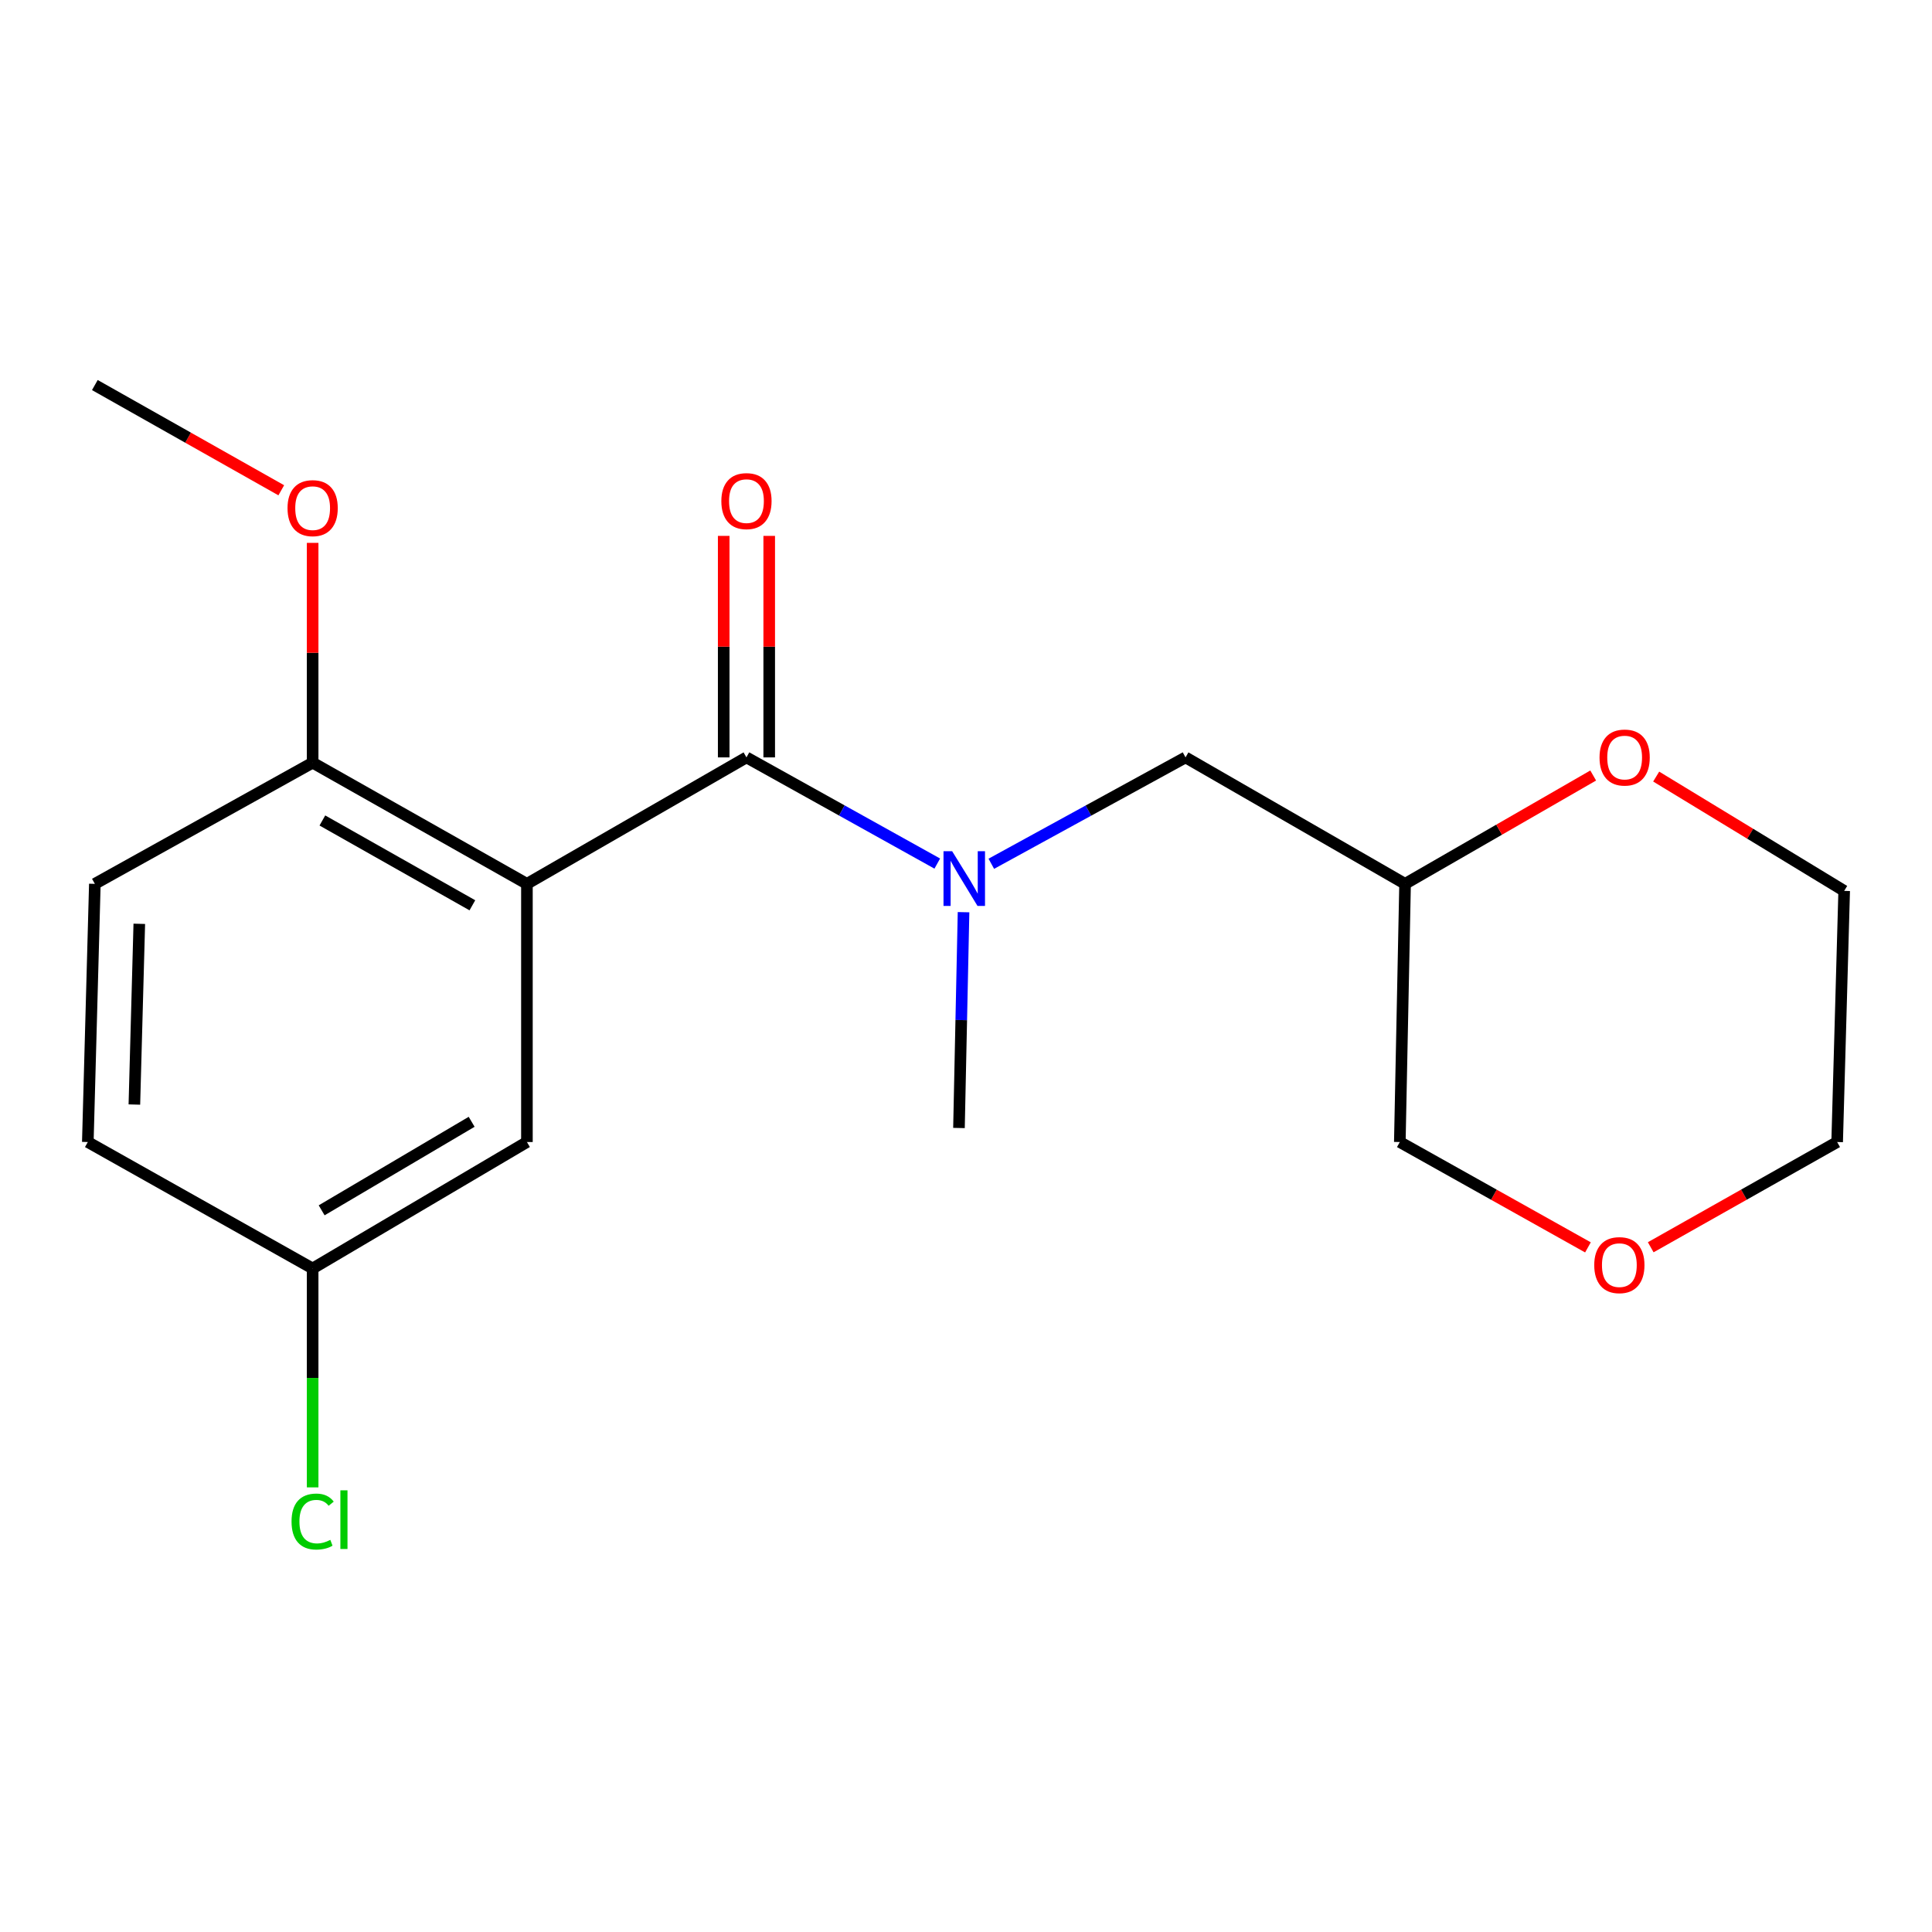 <?xml version='1.0' encoding='iso-8859-1'?>
<svg version='1.1' baseProfile='full'
              xmlns='http://www.w3.org/2000/svg'
                      xmlns:rdkit='http://www.rdkit.org/xml'
                      xmlns:xlink='http://www.w3.org/1999/xlink'
                  xml:space='preserve'
width='1000px' height='1000px' viewBox='0 0 1000 1000'>
<!-- END OF HEADER -->
<rect style='opacity:1.0;fill:#FFFFFF;stroke:none' width='1000' height='1000' x='0' y='0'> </rect>
<path class='bond-0' d='M 272.734,457.48 L 386.367,392.025' style='fill:none;fill-rule:evenodd;stroke:#000000;stroke-width:6px;stroke-linecap:butt;stroke-linejoin:miter;stroke-opacity:1' />
<path class='bond-1' d='M 272.734,457.48 L 161.823,394.761' style='fill:none;fill-rule:evenodd;stroke:#000000;stroke-width:6px;stroke-linecap:butt;stroke-linejoin:miter;stroke-opacity:1' />
<path class='bond-1' d='M 244.501,468.579 L 166.863,424.676' style='fill:none;fill-rule:evenodd;stroke:#000000;stroke-width:6px;stroke-linecap:butt;stroke-linejoin:miter;stroke-opacity:1' />
<path class='bond-2' d='M 272.734,457.48 L 272.734,591.112' style='fill:none;fill-rule:evenodd;stroke:#000000;stroke-width:6px;stroke-linecap:butt;stroke-linejoin:miter;stroke-opacity:1' />
<path class='bond-3' d='M 386.367,392.025 L 435.749,419.506' style='fill:none;fill-rule:evenodd;stroke:#000000;stroke-width:6px;stroke-linecap:butt;stroke-linejoin:miter;stroke-opacity:1' />
<path class='bond-3' d='M 435.749,419.506 L 485.132,446.986' style='fill:none;fill-rule:evenodd;stroke:#0000FF;stroke-width:6px;stroke-linecap:butt;stroke-linejoin:miter;stroke-opacity:1' />
<path class='bond-4' d='M 398.146,392.025 L 398.146,334.7' style='fill:none;fill-rule:evenodd;stroke:#000000;stroke-width:6px;stroke-linecap:butt;stroke-linejoin:miter;stroke-opacity:1' />
<path class='bond-4' d='M 398.146,334.7 L 398.146,277.374' style='fill:none;fill-rule:evenodd;stroke:#FF0000;stroke-width:6px;stroke-linecap:butt;stroke-linejoin:miter;stroke-opacity:1' />
<path class='bond-4' d='M 374.587,392.025 L 374.587,334.7' style='fill:none;fill-rule:evenodd;stroke:#000000;stroke-width:6px;stroke-linecap:butt;stroke-linejoin:miter;stroke-opacity:1' />
<path class='bond-4' d='M 374.587,334.7 L 374.587,277.374' style='fill:none;fill-rule:evenodd;stroke:#FF0000;stroke-width:6px;stroke-linecap:butt;stroke-linejoin:miter;stroke-opacity:1' />
<path class='bond-5' d='M 513.102,447.087 L 563.367,419.556' style='fill:none;fill-rule:evenodd;stroke:#0000FF;stroke-width:6px;stroke-linecap:butt;stroke-linejoin:miter;stroke-opacity:1' />
<path class='bond-5' d='M 563.367,419.556 L 613.633,392.025' style='fill:none;fill-rule:evenodd;stroke:#000000;stroke-width:6px;stroke-linecap:butt;stroke-linejoin:miter;stroke-opacity:1' />
<path class='bond-6' d='M 498.728,472.146 L 497.545,527.997' style='fill:none;fill-rule:evenodd;stroke:#0000FF;stroke-width:6px;stroke-linecap:butt;stroke-linejoin:miter;stroke-opacity:1' />
<path class='bond-6' d='M 497.545,527.997 L 496.361,583.848' style='fill:none;fill-rule:evenodd;stroke:#000000;stroke-width:6px;stroke-linecap:butt;stroke-linejoin:miter;stroke-opacity:1' />
<path class='bond-7' d='M 161.823,394.761 L 49.093,457.48' style='fill:none;fill-rule:evenodd;stroke:#000000;stroke-width:6px;stroke-linecap:butt;stroke-linejoin:miter;stroke-opacity:1' />
<path class='bond-8' d='M 161.823,394.761 L 161.823,337.875' style='fill:none;fill-rule:evenodd;stroke:#000000;stroke-width:6px;stroke-linecap:butt;stroke-linejoin:miter;stroke-opacity:1' />
<path class='bond-8' d='M 161.823,337.875 L 161.823,280.99' style='fill:none;fill-rule:evenodd;stroke:#FF0000;stroke-width:6px;stroke-linecap:butt;stroke-linejoin:miter;stroke-opacity:1' />
<path class='bond-9' d='M 272.734,591.112 L 161.823,656.567' style='fill:none;fill-rule:evenodd;stroke:#000000;stroke-width:6px;stroke-linecap:butt;stroke-linejoin:miter;stroke-opacity:1' />
<path class='bond-9' d='M 244.123,580.641 L 166.486,626.459' style='fill:none;fill-rule:evenodd;stroke:#000000;stroke-width:6px;stroke-linecap:butt;stroke-linejoin:miter;stroke-opacity:1' />
<path class='bond-10' d='M 613.633,392.025 L 727.266,457.48' style='fill:none;fill-rule:evenodd;stroke:#000000;stroke-width:6px;stroke-linecap:butt;stroke-linejoin:miter;stroke-opacity:1' />
<path class='bond-11' d='M 727.266,457.48 L 775.95,429.44' style='fill:none;fill-rule:evenodd;stroke:#000000;stroke-width:6px;stroke-linecap:butt;stroke-linejoin:miter;stroke-opacity:1' />
<path class='bond-11' d='M 775.95,429.44 L 824.634,401.401' style='fill:none;fill-rule:evenodd;stroke:#FF0000;stroke-width:6px;stroke-linecap:butt;stroke-linejoin:miter;stroke-opacity:1' />
<path class='bond-12' d='M 727.266,457.48 L 724.544,591.112' style='fill:none;fill-rule:evenodd;stroke:#000000;stroke-width:6px;stroke-linecap:butt;stroke-linejoin:miter;stroke-opacity:1' />
<path class='bond-13' d='M 857.237,401.951 L 905.891,431.535' style='fill:none;fill-rule:evenodd;stroke:#FF0000;stroke-width:6px;stroke-linecap:butt;stroke-linejoin:miter;stroke-opacity:1' />
<path class='bond-13' d='M 905.891,431.535 L 954.545,461.119' style='fill:none;fill-rule:evenodd;stroke:#000000;stroke-width:6px;stroke-linecap:butt;stroke-linejoin:miter;stroke-opacity:1' />
<path class='bond-14' d='M 821.921,645.644 L 773.232,618.378' style='fill:none;fill-rule:evenodd;stroke:#FF0000;stroke-width:6px;stroke-linecap:butt;stroke-linejoin:miter;stroke-opacity:1' />
<path class='bond-14' d='M 773.232,618.378 L 724.544,591.112' style='fill:none;fill-rule:evenodd;stroke:#000000;stroke-width:6px;stroke-linecap:butt;stroke-linejoin:miter;stroke-opacity:1' />
<path class='bond-15' d='M 854.413,645.582 L 902.66,618.347' style='fill:none;fill-rule:evenodd;stroke:#FF0000;stroke-width:6px;stroke-linecap:butt;stroke-linejoin:miter;stroke-opacity:1' />
<path class='bond-15' d='M 902.66,618.347 L 950.907,591.112' style='fill:none;fill-rule:evenodd;stroke:#000000;stroke-width:6px;stroke-linecap:butt;stroke-linejoin:miter;stroke-opacity:1' />
<path class='bond-16' d='M 49.093,457.48 L 45.455,591.112' style='fill:none;fill-rule:evenodd;stroke:#000000;stroke-width:6px;stroke-linecap:butt;stroke-linejoin:miter;stroke-opacity:1' />
<path class='bond-16' d='M 72.098,478.166 L 69.551,571.709' style='fill:none;fill-rule:evenodd;stroke:#000000;stroke-width:6px;stroke-linecap:butt;stroke-linejoin:miter;stroke-opacity:1' />
<path class='bond-17' d='M 161.823,656.567 L 45.455,591.112' style='fill:none;fill-rule:evenodd;stroke:#000000;stroke-width:6px;stroke-linecap:butt;stroke-linejoin:miter;stroke-opacity:1' />
<path class='bond-18' d='M 161.823,656.567 L 161.823,713.215' style='fill:none;fill-rule:evenodd;stroke:#000000;stroke-width:6px;stroke-linecap:butt;stroke-linejoin:miter;stroke-opacity:1' />
<path class='bond-18' d='M 161.823,713.215 L 161.823,769.863' style='fill:none;fill-rule:evenodd;stroke:#00CC00;stroke-width:6px;stroke-linecap:butt;stroke-linejoin:miter;stroke-opacity:1' />
<path class='bond-19' d='M 145.587,253.769 L 97.34,226.534' style='fill:none;fill-rule:evenodd;stroke:#FF0000;stroke-width:6px;stroke-linecap:butt;stroke-linejoin:miter;stroke-opacity:1' />
<path class='bond-19' d='M 97.34,226.534 L 49.093,199.299' style='fill:none;fill-rule:evenodd;stroke:#000000;stroke-width:6px;stroke-linecap:butt;stroke-linejoin:miter;stroke-opacity:1' />
<path class='bond-20' d='M 954.545,461.119 L 950.907,591.112' style='fill:none;fill-rule:evenodd;stroke:#000000;stroke-width:6px;stroke-linecap:butt;stroke-linejoin:miter;stroke-opacity:1' />
<path  class='atom-2' d='M 492.837 440.598
L 502.117 455.598
Q 503.037 457.078, 504.517 459.758
Q 505.997 462.438, 506.077 462.598
L 506.077 440.598
L 509.837 440.598
L 509.837 468.918
L 505.957 468.918
L 495.997 452.518
Q 494.837 450.598, 493.597 448.398
Q 492.397 446.198, 492.037 445.518
L 492.037 468.918
L 488.357 468.918
L 488.357 440.598
L 492.837 440.598
' fill='#0000FF'/>
<path  class='atom-6' d='M 373.367 259.376
Q 373.367 252.576, 376.727 248.776
Q 380.087 244.976, 386.367 244.976
Q 392.647 244.976, 396.007 248.776
Q 399.367 252.576, 399.367 259.376
Q 399.367 266.256, 395.967 270.176
Q 392.567 274.056, 386.367 274.056
Q 380.127 274.056, 376.727 270.176
Q 373.367 266.296, 373.367 259.376
M 386.367 270.856
Q 390.687 270.856, 393.007 267.976
Q 395.367 265.056, 395.367 259.376
Q 395.367 253.816, 393.007 251.016
Q 390.687 248.176, 386.367 248.176
Q 382.047 248.176, 379.687 250.976
Q 377.367 253.776, 377.367 259.376
Q 377.367 265.096, 379.687 267.976
Q 382.047 270.856, 386.367 270.856
' fill='#FF0000'/>
<path  class='atom-8' d='M 827.912 392.105
Q 827.912 385.305, 831.272 381.505
Q 834.632 377.705, 840.912 377.705
Q 847.192 377.705, 850.552 381.505
Q 853.912 385.305, 853.912 392.105
Q 853.912 398.985, 850.512 402.905
Q 847.112 406.785, 840.912 406.785
Q 834.672 406.785, 831.272 402.905
Q 827.912 399.025, 827.912 392.105
M 840.912 403.585
Q 845.232 403.585, 847.552 400.705
Q 849.912 397.785, 849.912 392.105
Q 849.912 386.545, 847.552 383.745
Q 845.232 380.905, 840.912 380.905
Q 836.592 380.905, 834.232 383.705
Q 831.912 386.505, 831.912 392.105
Q 831.912 397.825, 834.232 400.705
Q 836.592 403.585, 840.912 403.585
' fill='#FF0000'/>
<path  class='atom-9' d='M 825.177 654.828
Q 825.177 648.028, 828.537 644.228
Q 831.897 640.428, 838.177 640.428
Q 844.457 640.428, 847.817 644.228
Q 851.177 648.028, 851.177 654.828
Q 851.177 661.708, 847.777 665.628
Q 844.377 669.508, 838.177 669.508
Q 831.937 669.508, 828.537 665.628
Q 825.177 661.748, 825.177 654.828
M 838.177 666.308
Q 842.497 666.308, 844.817 663.428
Q 847.177 660.508, 847.177 654.828
Q 847.177 649.268, 844.817 646.468
Q 842.497 643.628, 838.177 643.628
Q 833.857 643.628, 831.497 646.428
Q 829.177 649.228, 829.177 654.828
Q 829.177 660.548, 831.497 663.428
Q 833.857 666.308, 838.177 666.308
' fill='#FF0000'/>
<path  class='atom-13' d='M 150.903 787.554
Q 150.903 780.514, 154.183 776.834
Q 157.503 773.114, 163.783 773.114
Q 169.623 773.114, 172.743 777.234
L 170.103 779.394
Q 167.823 776.394, 163.783 776.394
Q 159.503 776.394, 157.223 779.274
Q 154.983 782.114, 154.983 787.554
Q 154.983 793.154, 157.303 796.034
Q 159.663 798.914, 164.223 798.914
Q 167.343 798.914, 170.983 797.034
L 172.103 800.034
Q 170.623 800.994, 168.383 801.554
Q 166.143 802.114, 163.663 802.114
Q 157.503 802.114, 154.183 798.354
Q 150.903 794.594, 150.903 787.554
' fill='#00CC00'/>
<path  class='atom-13' d='M 176.183 771.394
L 179.863 771.394
L 179.863 801.754
L 176.183 801.754
L 176.183 771.394
' fill='#00CC00'/>
<path  class='atom-14' d='M 148.823 263.015
Q 148.823 256.215, 152.183 252.415
Q 155.543 248.615, 161.823 248.615
Q 168.103 248.615, 171.463 252.415
Q 174.823 256.215, 174.823 263.015
Q 174.823 269.895, 171.423 273.815
Q 168.023 277.695, 161.823 277.695
Q 155.583 277.695, 152.183 273.815
Q 148.823 269.935, 148.823 263.015
M 161.823 274.495
Q 166.143 274.495, 168.463 271.615
Q 170.823 268.695, 170.823 263.015
Q 170.823 257.455, 168.463 254.655
Q 166.143 251.815, 161.823 251.815
Q 157.503 251.815, 155.143 254.615
Q 152.823 257.415, 152.823 263.015
Q 152.823 268.735, 155.143 271.615
Q 157.503 274.495, 161.823 274.495
' fill='#FF0000'/>
</svg>
